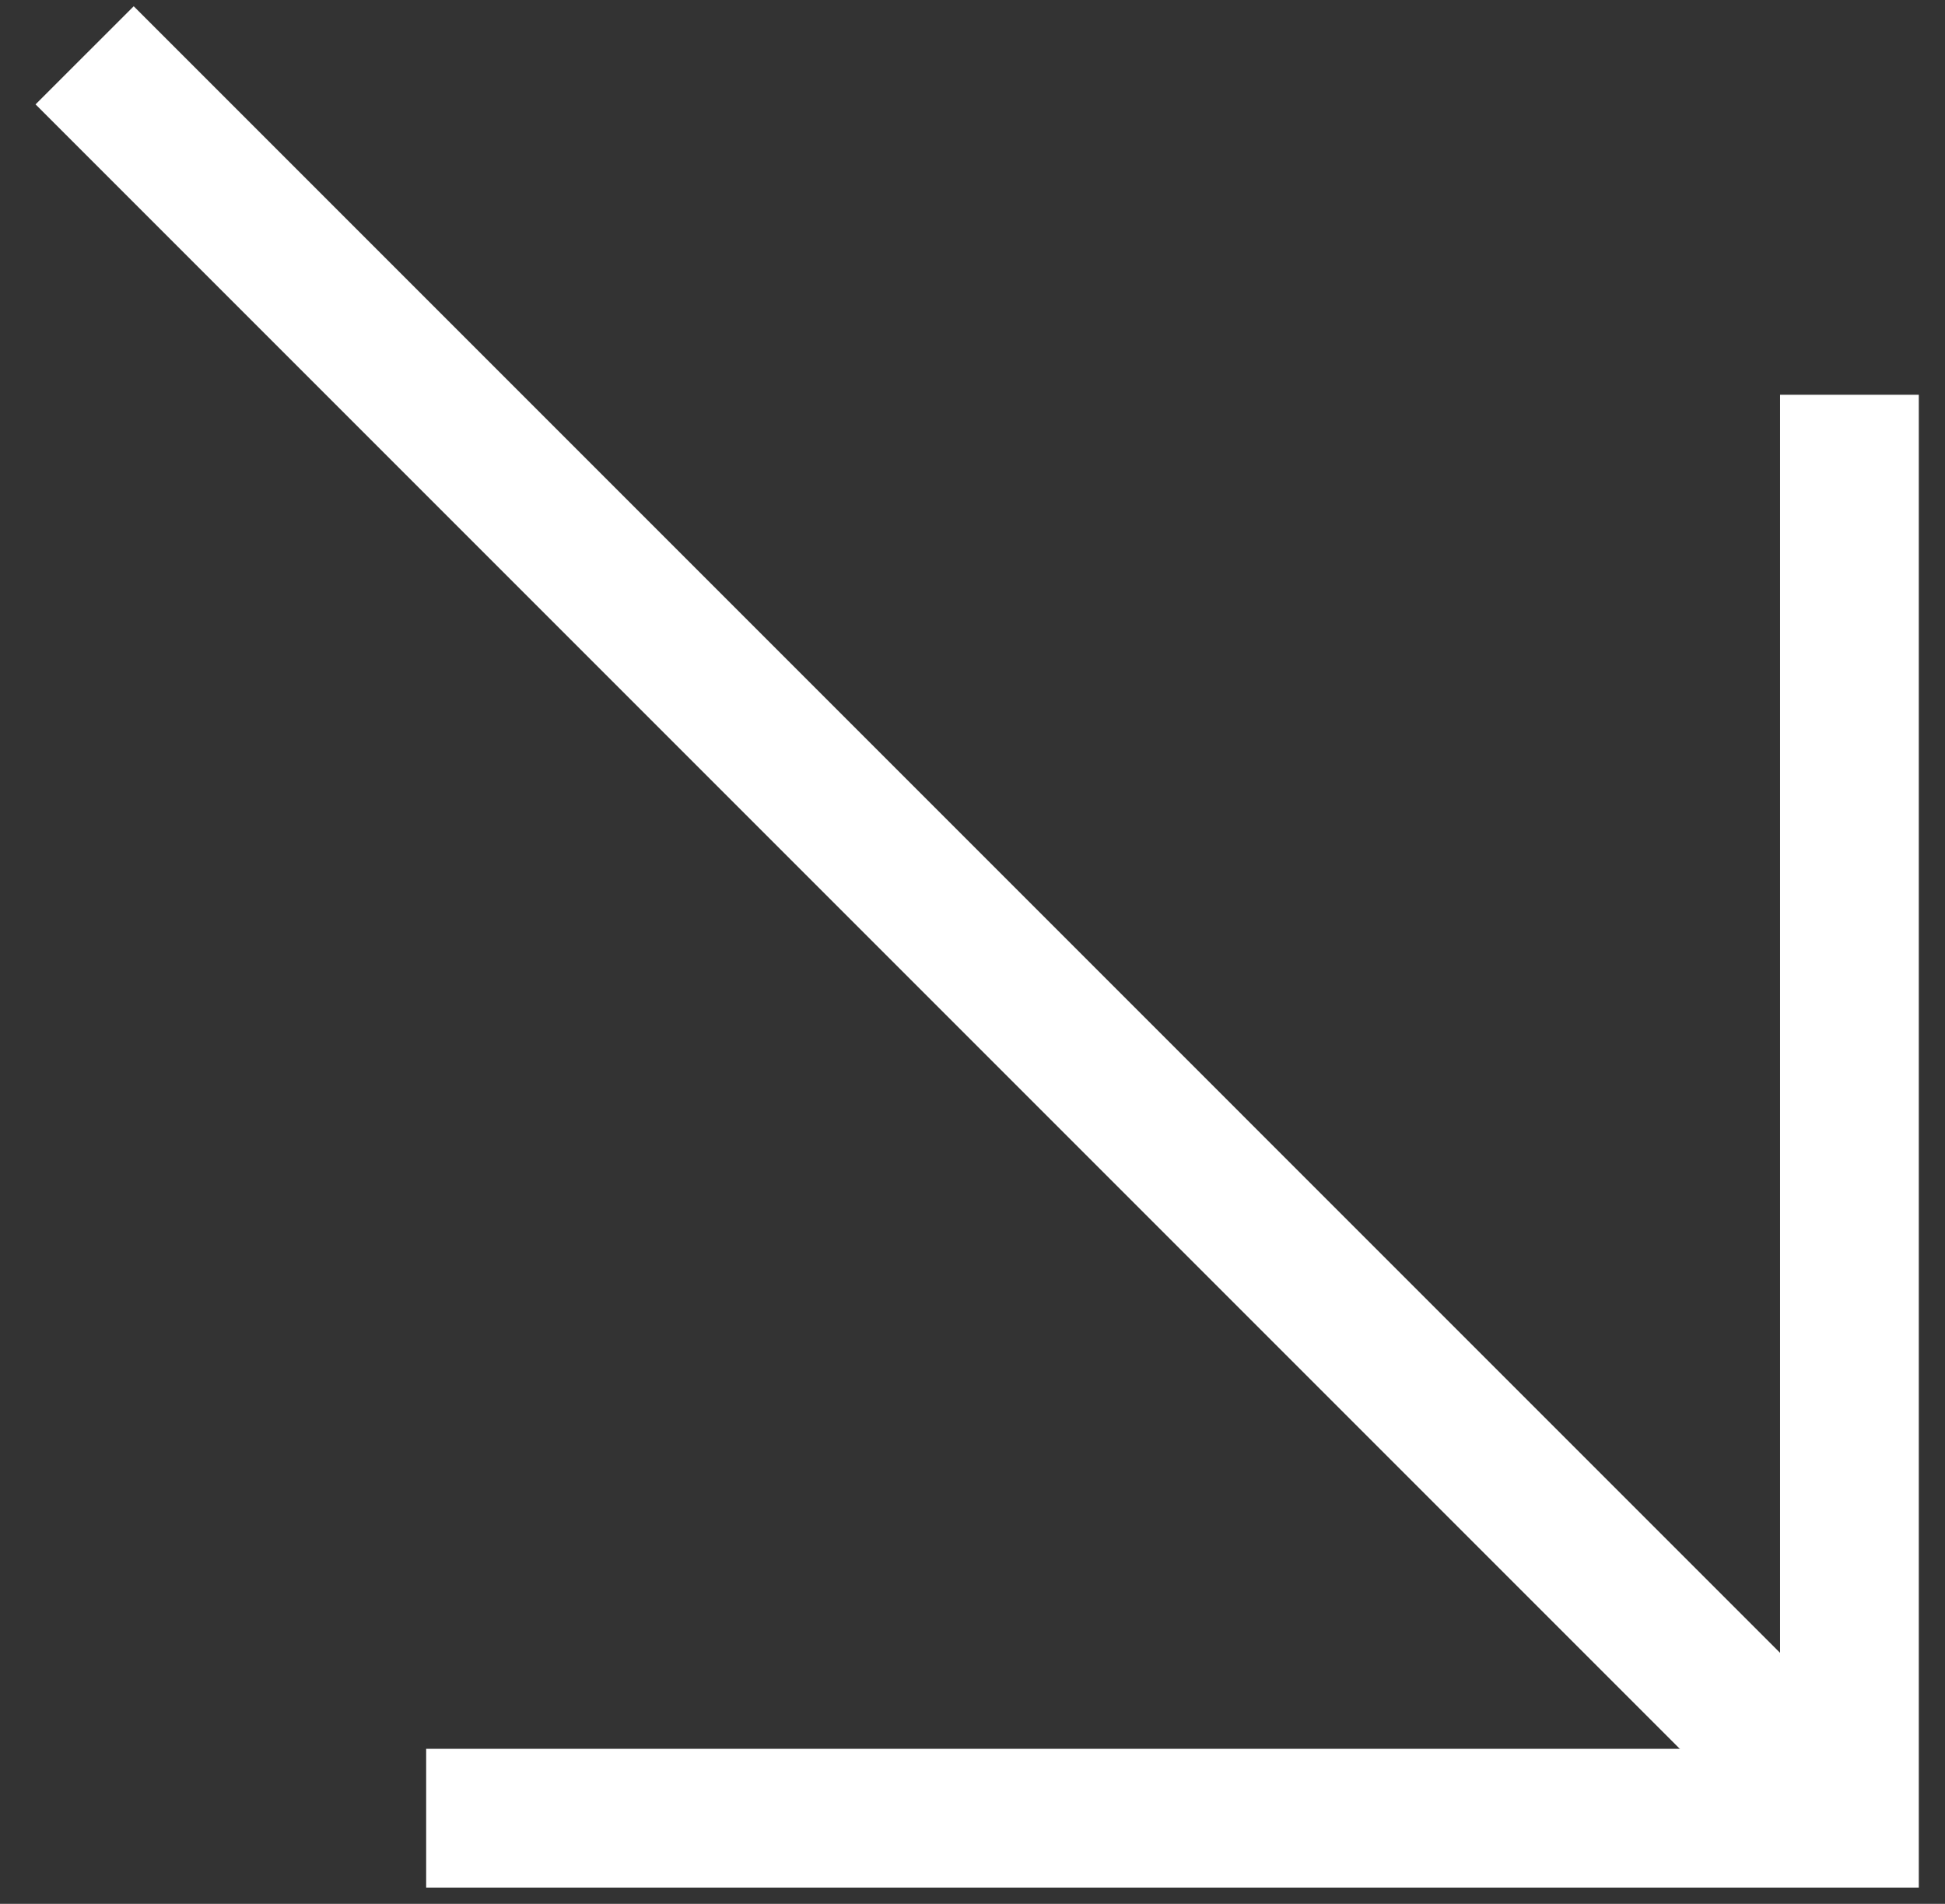<?xml version="1.0" encoding="UTF-8"?> <svg xmlns="http://www.w3.org/2000/svg" width="47" height="46" viewBox="0 0 47 46" fill="none"><rect x="0" y="0" width="47" height="46" fill="#333333" stroke="none"/><path d="M3.231 0.151L0.859 2.522L43.918 45.581L46.289 43.21L3.231 0.151Z" fill="white"></path><path d="M46.367 9.538H43.014V42.254H10.298V45.607H46.367V9.538Z" fill="white"></path></svg> 